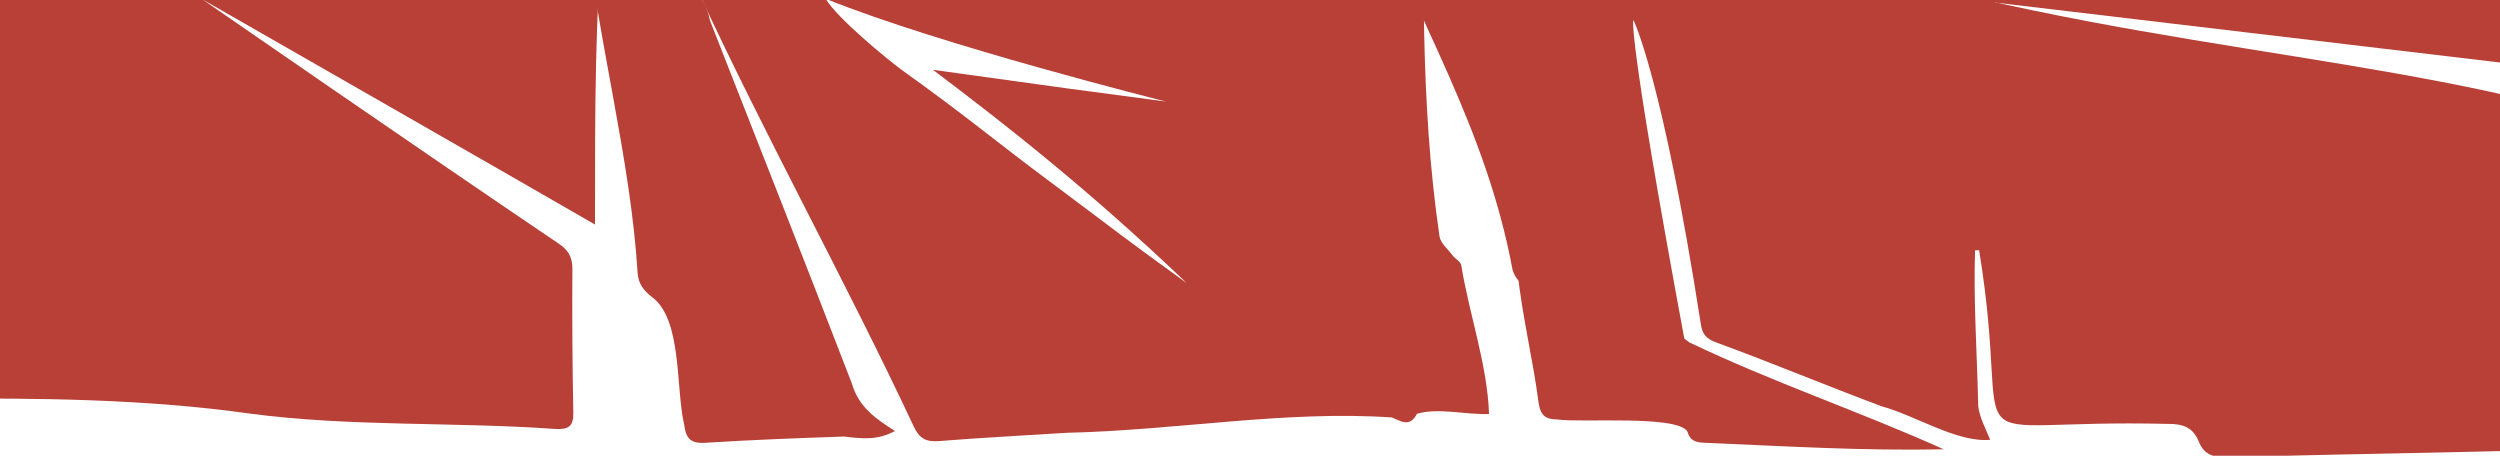<?xml version="1.0" encoding="UTF-8"?> <svg xmlns="http://www.w3.org/2000/svg" width="1920" height="350" viewBox="0 0 1920 350" fill="none"><g clip-path="url(#clip0_980_1686)"><path d="M2109.81 -86.895C2117.66 -20.314 2105.86 1.687 2114.02 71.037L1524 1C1570.67 -50.079 1732.83 -233.056 1780.32 -282.98C1785.33 -287.774 1791.9 -290.595 1798.83 -290.923C1889.07 -291.958 1979.37 -292.247 2069.56 -292.993C2109.3 -294.919 2056.76 -236.619 2121.07 -245.332C2463.11 -262.399 2805.31 -276.625 3147.31 -294.895C3159.93 -295.641 3163.66 -291.766 3164.38 -279.393C3167.17 -232.959 3170.95 -186.598 3174.63 -140.237C3175.43 -130.175 3174.42 -121.317 3166.57 -113.927C3148.11 -95.199 3188.09 -88.724 3179.14 -53.749C3165.13 -72.332 3137.03 -105.237 3123.63 -72.091C3127.36 -70.887 3131.19 -68.384 3134.72 -68.769C3143.92 -69.732 3166.5 -54.134 3165.03 -45.276C3164.09 -39.763 3157.5 -34.684 3152.42 -30.689C3140.91 -29.605 3133.91 -46.142 3125.82 -52.642C3112.46 -70.888 3077.67 -47.298 3102.47 -42.05C3113.93 -42.267 3133.16 -29.461 3134.44 -18.942C3134.77 -16.029 3130.34 -12.803 3129.02 -9.313C3126.37 -3.897 3129.52 2.722 3135.57 1.182C3147.96 -10.589 3151.84 3.132 3160.91 8.74C3177.14 -8.11 3144.47 -14.97 3177.47 -30.688C3179.5 -26.572 3182.94 -22.576 3183.3 -18.34C3186.36 17.623 3188.86 53.633 3191.51 89.62C3196.16 153.184 3200.81 216.764 3205.45 280.361C3206.82 298.583 3206.96 298.318 3189.22 299.161C2966.49 309.559 2743.78 320.608 2521.05 330.67C2400.91 286.475 2287.43 217.535 2169.82 164.915C2166.36 163.443 2163.36 161.078 2161.12 158.062C2158.87 155.046 2157.47 151.487 2157.06 147.752C2143.15 69.328 2128.18 -8.928 2114.02 -87.28L2109.81 -86.895ZM2848.97 206.534C2861.39 218.57 2865.82 236.864 2882.84 238.236C2883.51 234.553 2886.14 229.209 2884.6 227.404C2867.8 207.505 2850.54 187.999 2832.84 168.887C2831.21 167.105 2826.25 168.381 2822.83 168.237C2821.12 177.865 2827.09 185.376 2831.23 193.536C2816.5 196.497 2796.23 183.017 2789.23 202.201C2831.47 211.83 2836.79 200.035 2829.45 248.876C2850.66 240.667 2841.2 221.796 2848.97 206.534ZM3086.32 35.483C3096.31 35.724 3109.18 27.733 3114.6 17.719C3124.66 -0.118 3106.8 -15.09 3096.09 -27.439C3080.13 -44.289 3041.74 -26.067 3054.88 -2.814C3070.77 -8.302 3066.17 -23.058 3085.76 -16.799C3085.76 -0.671 3063.91 0.989 3061.69 15.168C3063.23 24.026 3077.48 35.267 3086.32 35.483ZM3033.67 70.219C3033.67 56.979 3023.47 48.554 3010.47 51.346C3001.78 54.259 2994.15 58.568 2984.95 54.283C2984.95 35.821 3004.83 41.068 3007.75 24.964C2997.2 17.021 2983.89 31.464 2975.27 37.554C2958.88 51.443 2977.68 79.221 2997.2 70.098C3003.99 67.378 3012.8 62.877 3018.6 69.52C3021.18 77.801 3009.46 81.34 3004.43 85.552C2989.12 108.347 3034.13 97.203 3033.67 70.219ZM2842.18 160.197L2848.35 167.611C2862.64 156.731 2860.38 132.298 2882.29 152.205C2899.43 166.118 2904.53 182.391 2877.83 186.579C2860.79 204.753 2899.98 201.792 2907.92 185.159C2921.48 164.891 2897.26 148.932 2884.57 136.053C2867.1 120.696 2841.92 136.583 2842.18 160.101L2842.18 160.197ZM2972.36 107.433C2966.9 112.536 2967.38 117.446 2966.34 123.97C2979.78 123.97 2992.51 125.823 3000.04 138.075L3004.04 136.415C3001.85 121.25 2997.42 98.213 2979.29 93.086C2971.35 89.524 2966.71 74.455 2958.67 68.582C2948.75 58.953 2932.81 62.443 2929.32 76.116C2958.71 86.779 2952.43 80.954 2972.36 107.433ZM3067.35 48.916L3064.94 47.158C3059 29.947 3044.55 15.047 3035.04 -0.985C3011.36 -1.779 3039.33 25.855 3044.19 34.087C3050.43 42.368 3053 50.023 3043.95 58.351C3042.95 59.578 3042.43 61.124 3042.47 62.707C3042.52 64.289 3043.13 65.803 3044.2 66.971C3045.27 68.139 3046.72 68.883 3048.29 69.068C3049.86 69.254 3051.45 68.867 3052.76 67.98C3057.97 61.898 3062.84 55.534 3067.35 48.916ZM2881.11 114.558C2890.16 125.751 2891.89 138.364 2906.94 137.161C2909.61 124.162 2892.88 118.794 2906.24 107.77C2910.11 102.811 2905.06 94.266 2898.85 96.095C2892.97 101.391 2887.77 107.505 2881.16 114.606L2881.11 114.558ZM2942.75 153.265C2959.94 144.045 2963.82 128.158 2946.44 111.404C2944.2 109.238 2939.36 109.744 2935.73 108.997C2935.85 112.704 2934.47 117.615 2936.35 119.854C2953.71 137.377 2921.26 138.437 2942.8 153.313L2942.75 153.265Z" fill="#B84037"></path><path d="M1516.86 192.202C1515.53 232.016 1518.47 271.974 1519.26 311.836C1520.3 320.719 1525.09 329.409 1528.46 337.761C1503.23 340.168 1470.81 318.962 1445.34 312.125C1399.94 295.131 1363.52 279.701 1318 262.972C1310.78 260.324 1307.24 256.857 1306.21 248.721C1276.8 59.931 1254.5 15.443 1254.5 15.443C1254.5 15.443 1248.59 17.733 1294.08 262.972C1252.17 250.286 1214.5 236.012 1173.84 221.16C1170.93 219.855 1168.34 217.939 1166.24 215.543C1164.13 213.146 1162.57 210.325 1161.66 207.271C1141.22 97.867 1089.5 17.465 1042.5 -100.057C1078.61 -107.278 1172.92 -134.277 1209.03 -141.571C1218.93 -143.665 1252.79 -139.52 1254.5 -127.557C1254.5 -105.057 1289 -49.557 1233.03 -145.037C1230.48 -173.537 1230.62 -173.176 1258.74 -178.303C1303.3 -186.391 1347.8 -195.153 1392.26 -203.289C1401.56 -204.998 1404.44 -209.548 1401.89 -220.139C1351.03 -214.41 1300.84 -204.373 1250.29 -197.56C1247.9 -197.324 1245.49 -197.611 1243.23 -198.401C1240.96 -199.19 1238.89 -200.464 1237.17 -202.134C1214.98 -232.44 1181.5 -250.557 1156.5 -282.628C1207.41 -280.077 1274.46 -294.014 1323.93 -282.628C1348.33 -270.328 1330.06 -291.679 1355 -279.932C1359.14 -296.614 1383.21 -269.413 1381.99 -284.001C1420.64 -281.221 1781.77 -286.461 1787.5 -268.557C1739.79 -235.044 1627.58 -112.273 1569 -143.833C1514.84 -171.443 1462.19 -204.517 1407.16 -229.262L1405.29 -226.254C1466.86 -187.041 1535.73 -158.517 1599.37 -122.578C1559 101.069 1420.09 -49.393 1519.96 -1.057C1744 50.5 1949 54 2110.07 136.5C2117.78 192.105 2115.25 271.854 2123.82 327.29C2125.79 339.952 2121.15 342.167 2110.07 342.383C2031.87 343.803 1953.61 345.729 1875.5 347.462C1820.54 348.666 1765.61 349.556 1710.68 351.193C1700.23 351.506 1692.65 349.267 1688.68 339.157C1684.35 328.229 1676.38 325.413 1664.97 325.557C1489.25 321.224 1547.48 360.1 1519.96 192.178L1516.86 192.202Z" fill="#B84037"></path><path d="M456.964 172.45C426.296 154.556 155.428 -0.499 155.428 -0.499C155.428 -0.499 329.168 119.734 428.632 186.797C435.997 191.611 439.656 197.051 439.608 206.271C439.367 243.18 439.6 280.089 440.306 316.999C440.523 327.445 436.599 329.877 426.922 329.467C349.148 323.883 268.677 327.879 192.057 317.648C32.078 295.166 -139.214 313.965 -302.852 305.613C-326.924 305.372 -325.263 308.164 -324.902 282.456C-324.613 259.997 -324.637 237.515 -323.409 215.056C-322.796 209.079 -320.033 203.527 -315.634 199.434C-292.79 182.151 -310.82 161.859 -324.228 145.418L-321.82 143.011C-315.201 148.331 -302.178 145.707 -308.292 135.116C-315.778 122.117 -315.706 122.069 -305.428 108.421L-320.785 99.057L-320.785 -62.534L-236.078 -3.583L-234.2 -5.798C-264.29 -31.049 -296.786 -53.363 -327.357 -78.012C-331.69 -81.43 -336.263 -88.266 -335.998 -93.297C-332.749 -155.353 -328.32 -217.36 -324.95 -279.44C-324.276 -292.03 -319.702 -294.677 -307.546 -295.087C-289.998 -295.712 -275.964 -289.189 -263.808 -278.55C-242.794 -260.111 -219.228 -256.284 -191.762 -257.198C-103.179 -260.111 -14.5 -260.592 74.155 -261.652C194.272 -213.702 306.926 -141.295 424.371 -85.064C431.809 -81.213 462.66 -77.189 463.431 -68.499C456.963 24.001 456.964 72.501 456.964 172.45ZM-24.658 -13.934C-18.953 -23.948 -22.251 -52.28 -32.65 -54.278C-45.312 -60.007 -52.292 -71.44 -61.102 -81.43C-70.731 -92.334 -88.255 -90.072 -92.829 -75.629C-84.452 -70.478 -73.957 -69.033 -65.628 -64.363C-59.105 -57.142 -42.808 -44.36 -56.866 -36.272C-72.296 -20.168 -80.312 -48.308 -91.529 -56.516C-104.311 -74.208 -137.265 -54.542 -115.841 -46.406C-99.858 -51.63 -94.875 -38.751 -87.437 -29.917C-82.622 -24.164 -77.808 -18.556 -87.075 -12.129C-88.544 -11.118 -88.857 -5.99 -87.629 -4.161C-76.941 5.299 -73.523 -16.197 -60.886 3.879C-59.15 5.746 -57.165 7.366 -54.988 8.693L-50.848 7.321C-54.796 -9.264 -57.492 -23.49 -38.812 -31.482L-24.658 -13.934ZM65.971 -113.733C71.315 -106.753 75.888 -99.459 85.878 -100.133C86.143 -103.84 88.117 -108.871 86.432 -111.013C70.015 -131.715 53.165 -152.055 35.882 -172.034C33.956 -174.273 28.805 -173.743 25.146 -174.441C19.585 -153.186 70.881 -132.461 46.377 -116.67C22.113 -104.37 18.285 -152.151 -4.583 -149.672C-8.867 -136.962 3.433 -130.03 9.692 -120.786C32.728 -90.456 36.531 -97.1 65.971 -113.733ZM-128.045 30.55C-107.223 30.189 -88.351 3.542 -105.514 -14.006C-115.143 -25.536 -124.507 -44.697 -142.536 -38.92C-155.751 -35.093 -169.665 -22.431 -162.371 -7.772C-145.256 -10.708 -148.193 -31.361 -129.826 -20.915C-131.247 -5.822 -152.767 -3.679 -154.379 10.571C-152.743 19.453 -138.54 30.309 -128.045 30.55ZM-18.4 -131.017C-37.488 -129.332 -58.984 -113.998 -51.618 -96.258C-40.064 -83.668 -28.293 -55.818 -10.095 -55.866C-4.318 -75.797 -51.787 -98.28 -33.155 -112.506C-7.351 -129.356 -3.62 -78.806 20.115 -79.961C20.428 -83.62 22.378 -88.459 20.741 -90.745C9.957 -104.995 -1.911 -123.94 -18.4 -131.017ZM88.598 -184.503C82.002 -181.205 70.785 -174.874 61.445 -178.293C59.688 -190.328 68.306 -194.011 76.418 -200.198C81.04 -204.747 79.186 -213.533 71.748 -212.642C51.287 -207.636 37.013 -183.949 53.478 -166.907C57.786 -162.863 67.054 -163.128 74.083 -163.344C78.488 -163.489 82.604 -167.846 87.178 -168.833C94.086 -170.229 100.201 -164.307 94.929 -157.76C91.366 -154.149 86.191 -152.199 82.556 -148.661C76.37 -142.523 80.365 -135.903 87.635 -136.77C95.627 -142.884 105.231 -148.589 109.901 -156.917C116.786 -169.29 105.135 -184.912 88.598 -184.503ZM-247.247 55.993C-247.326 58.81 -246.718 61.603 -245.476 64.132C-244.233 66.661 -242.394 68.849 -240.117 70.508C-237.839 72.167 -235.192 73.247 -232.404 73.654C-229.616 74.06 -226.771 73.782 -224.114 72.843C-215.28 69.714 -207.987 62.493 -198.021 66.609C-196.89 77.802 -206.398 80.353 -213.379 86.299C-218.193 91.113 -214.654 98.575 -207.963 97.276C-180.762 92.004 -169.448 42.465 -207.048 51.083C-215.136 55.488 -222.333 59.291 -231.793 56.234C-231.793 43.596 -220.287 40.612 -212.223 33.679C-196.889 5.684 -247.247 32.307 -247.247 55.993ZM-243.709 111.67C-252.471 118.097 -253.337 133.334 -240.531 129.435C-229.795 118.94 -224.211 133.671 -215.473 138.341C-212.777 129.507 -216.893 100.814 -227.316 99.827C-240.05 96.072 -246.79 85.529 -255.167 76.261C-257.301 73.709 -260.076 71.77 -263.208 70.646C-266.34 69.522 -269.714 69.252 -272.985 69.865C-276.255 70.478 -279.303 71.951 -281.815 74.133C-284.327 76.315 -286.213 79.127 -287.278 82.279C-257.261 92.221 -265.18 85.625 -243.709 111.67ZM-149.18 44.559C-154.355 24.989 -166.03 14.254 -177.825 -0.695C-179.63 -2.813 -184.348 -2.428 -187.718 -3.102C-196.432 19.573 -150.889 32.572 -172.048 54.501C-173.661 56.114 -172.481 60.543 -172.577 63.672C-159.482 67.355 -156.04 51.925 -149.18 44.559ZM-255.094 138.919C-263.977 128.664 -265.662 113.283 -280.562 115.714C-284.63 130.157 -265.421 132.757 -279.406 145.875C-282.391 150.69 -276.494 159.476 -270.5 156.972C-265.048 151.26 -259.89 145.275 -255.046 139.039L-255.094 138.919Z" fill="#B84037"></path><path d="M1060.5 -31C1060.5 -126.499 1038.36 51.173 1027.5 -25.938L1093.5 -132.268C1093.5 -24.999 1090.22 76.96 1105.55 181.55C1106.3 186.725 1111.88 191.178 1115.44 195.993C1117.54 198.713 1121.6 200.807 1122.23 203.623C1128.39 241.728 1142.31 279.977 1143.58 317.986C1126.73 318.684 1104.27 312.907 1088.22 317.817C1082.75 328.505 1075.84 323.402 1068.96 320.61C987.695 314.977 902.097 330.575 819.436 332.38C786.602 334.45 753.769 336.136 720.983 338.759C711.09 339.554 705.987 336.665 701.726 327.494C650.502 218.018 587.791 104.79 537 -4.999C537 -4.999 593.19 -2.952 634 -0.999C644 15.001 681.24 45.314 692.387 53.611C745.536 91.644 758.548 103.98 811 143C868.771 186.112 853.103 175.183 911.5 217.5C837 146.5 775.11 97.817 716.5 53.611L820.5 68.001L895.5 78.001C895.5 78.001 722.073 34.686 634 -0.999C630.23 -5.971 631.847 -12.73 631.847 -12.73C606.355 -21.757 617.645 -1.152 582.091 -17.544C553.903 -26.21 466.115 -74.81 474.684 -108.221C479.499 -140.717 450.757 -138.936 445.799 -163.946C441.418 -191.652 438.264 -219.55 434.581 -247.353C434.234 -250.359 432.784 -253.129 430.513 -255.128L430.513 -181.397L301.274 -284.326C504.774 -279.512 707.166 -291.692 910.402 -299.66C918.297 -299.997 921.884 -296.988 924.291 -289.815C937.867 -251.493 952.518 -230.853 967.9 -193.23L986.5 -205.499C942 -255.128 939.899 -255.699 919.5 -291.499C928.262 -296.121 956.21 -293.666 960.326 -288.515C979.583 -265.478 979.222 -286.998 994.7 -294.605C1005.51 -294.861 1016.33 -294.257 1027.05 -292.799C1030.37 -292.27 1049.59 -292.053 1050 -288.515C1052.5 -156.999 1022.73 -176.056 1023.5 -45.999L1060.5 -31Z" fill="#B84037"></path><path d="M687.355 331.008C673.731 338.229 662.995 336.977 648.191 335.268C612.565 336.472 576.891 337.82 541.314 340.083C529.952 340.805 526.678 336.063 525.451 326.073C518.879 298.319 524.031 245.579 500.946 228.295C494.302 223.216 490.379 218.089 489.705 209.785C484.241 121.611 459.5 33.5 449.5 -59.5C480.48 -39.063 538.329 -24.718 545.238 15.722C581.706 108.517 618.246 201.288 654.161 294.323C659.481 312.641 672.19 321.379 687.355 331.008Z" fill="#B84037"></path><path d="M1492.79 345.065C1430.7 346.341 1370.86 342.658 1309.22 340.059C1302.79 339.794 1298.1 338.975 1295.83 331.224C1287.26 318.659 1215.46 324.797 1196.08 322.173C1186.72 322.029 1183.06 318.948 1181.64 309.295C1177.18 275.162 1169.07 243.099 1165.46 208.678C1204.84 221.7 1241.5 235.806 1279.9 250.634C1286.35 253.185 1291.55 258.914 1297.45 262.958C1361.02 293.456 1428.42 316.083 1492.79 345.065Z" fill="#B84037"></path></g><defs><clipPath id="clip0_980_1686"><rect width="3549" height="350" fill="white" transform="translate(3206 350) rotate(-180)"></rect></clipPath></defs></svg> 